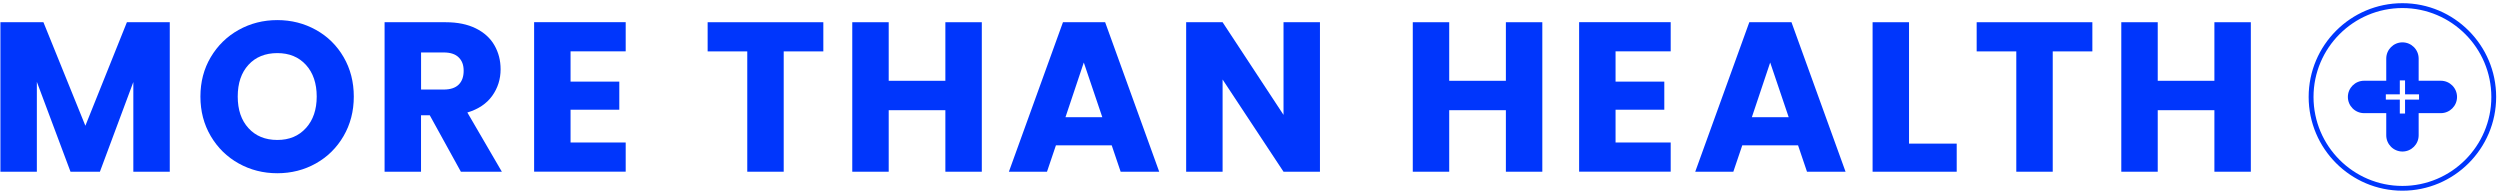<svg width="540" height="42" viewBox="0 0 540 42" fill="none" xmlns="http://www.w3.org/2000/svg">
<path d="M36.67 4.801V37.091H28.8V17.721L21.58 37.091H15.23L7.96 17.681V37.091H0.09V4.801H9.38L18.44 27.161L27.41 4.801H36.66H36.67Z" fill="#0036FC"/>
<path d="M51.55 35.3C49.02 33.89 47.01 31.92 45.52 29.39C44.03 26.86 43.29 24.02 43.29 20.86C43.29 17.7 44.03 14.86 45.52 12.35C47.01 9.84 49.02 7.87 51.55 6.46C54.08 5.05 56.86 4.34 59.9 4.34C62.94 4.34 65.72 5.05 68.25 6.46C70.78 7.87 72.77 9.83 74.23 12.35C75.69 14.87 76.42 17.7 76.42 20.86C76.42 24.02 75.68 26.86 74.21 29.39C72.74 31.92 70.74 33.89 68.23 35.3C65.71 36.71 62.94 37.42 59.9 37.42C56.86 37.42 54.08 36.71 51.55 35.3ZM66.09 27.66C67.64 25.94 68.41 23.67 68.41 20.85C68.41 18.03 67.64 15.72 66.09 14.02C64.54 12.32 62.48 11.47 59.9 11.47C57.32 11.47 55.21 12.31 53.67 14C52.12 15.69 51.35 17.97 51.35 20.85C51.35 23.73 52.12 25.98 53.67 27.68C55.22 29.38 57.3 30.23 59.9 30.23C62.5 30.23 64.54 29.37 66.09 27.65V27.66Z" fill="#0036FC"/>
<path d="M99.55 37.091L92.83 24.901H90.94V37.091H83.07V4.801H96.27C98.81 4.801 100.98 5.241 102.78 6.131C104.57 7.021 105.92 8.241 106.8 9.791C107.69 11.341 108.13 13.061 108.13 14.961C108.13 17.111 107.52 19.021 106.31 20.711C105.1 22.401 103.31 23.591 100.95 24.301L108.4 37.091H99.52H99.55ZM90.95 19.341H95.83C97.27 19.341 98.35 18.991 99.07 18.281C99.79 17.571 100.15 16.581 100.15 15.291C100.15 14.001 99.79 13.101 99.07 12.391C98.35 11.681 97.27 11.331 95.83 11.331H90.95V19.331V19.341Z" fill="#0036FC"/>
<path d="M123.24 11.099V17.629H133.77V23.699H123.24V30.779H135.15V37.079H115.37V4.789H135.15V11.089H123.24V11.099Z" fill="#0036FC"/>
<path d="M177.84 4.801V11.101H169.28V37.091H161.41V11.101H152.85V4.801H177.83H177.84Z" fill="#0036FC"/>
<path d="M212.07 4.801V37.091H204.2V23.801H191.96V37.091H184.09V4.801H191.96V17.451H204.2V4.801H212.07Z" fill="#0036FC"/>
<path d="M240.13 31.391H228.08L226.15 37.091H217.92L229.6 4.801H238.71L250.39 37.091H242.06L240.13 31.391ZM238.1 25.321L234.1 13.501L230.14 25.321H238.1Z" fill="#0036FC"/>
<path d="M285.11 37.091H277.24L264.08 17.171V37.091H256.21V4.801H264.08L277.24 24.811V4.801H285.11V37.091Z" fill="#0036FC"/>
<path d="M333.14 4.801V37.091H325.27V23.801H313.03V37.091H305.16V4.801H313.03V17.451H325.27V4.801H333.14Z" fill="#0036FC"/>
<path d="M348.96 11.099V17.629H359.49V23.699H348.96V30.779H360.87V37.079H341.09V4.789H360.87V11.089H348.96V11.099Z" fill="#0036FC"/>
<path d="M388.38 31.391H376.33L374.4 37.091H366.17L377.85 4.801H386.96L398.64 37.091H390.31L388.38 31.391ZM386.36 25.321L382.36 13.501L378.4 25.321H386.36Z" fill="#0036FC"/>
<path d="M412.349 31.021H422.649V37.091H404.479V4.801H412.349V31.021Z" fill="#0036FC"/>
<path d="M451.95 4.801V11.101H443.39V37.091H435.52V11.101H426.96V4.801H451.94H451.95Z" fill="#0036FC"/>
<path d="M486.18 4.801V37.091H478.31V23.801H466.07V37.091H458.2V4.801H466.07V17.451H478.31V4.801H486.18Z" fill="#0036FC"/>
<path d="M527.22 17.44H522.43V12.65C522.43 10.72 520.86 9.15 518.93 9.15C517 9.15 515.43 10.72 515.43 12.65V17.44H510.64C508.71 17.44 507.14 19.01 507.14 20.94C507.14 22.87 508.71 24.44 510.64 24.44H515.43V29.23C515.43 31.16 517 32.73 518.93 32.73C520.86 32.73 522.43 31.16 522.43 29.23V24.44H527.22C529.15 24.44 530.72 22.87 530.72 20.94C530.72 19.01 529.15 17.44 527.22 17.44ZM522.51 21.51H519.49V24.53H518.36V21.51H515.34V20.38H518.36V17.36H519.49V20.38H522.51V21.51Z" fill="#0036FC"/>
<path d="M518.92 41.19C507.75 41.19 498.67 32.109 498.67 20.939C498.67 9.769 507.75 0.689 518.92 0.689C530.09 0.689 539.17 9.769 539.17 20.939C539.17 32.109 530.08 41.19 518.92 41.19ZM518.92 1.739C508.33 1.739 499.72 10.36 499.72 20.95C499.72 31.54 508.33 40.16 518.92 40.16C529.51 40.16 538.13 31.54 538.13 20.95C538.13 10.36 529.52 1.739 518.92 1.739Z" fill="#0036FC"/>
</svg>
